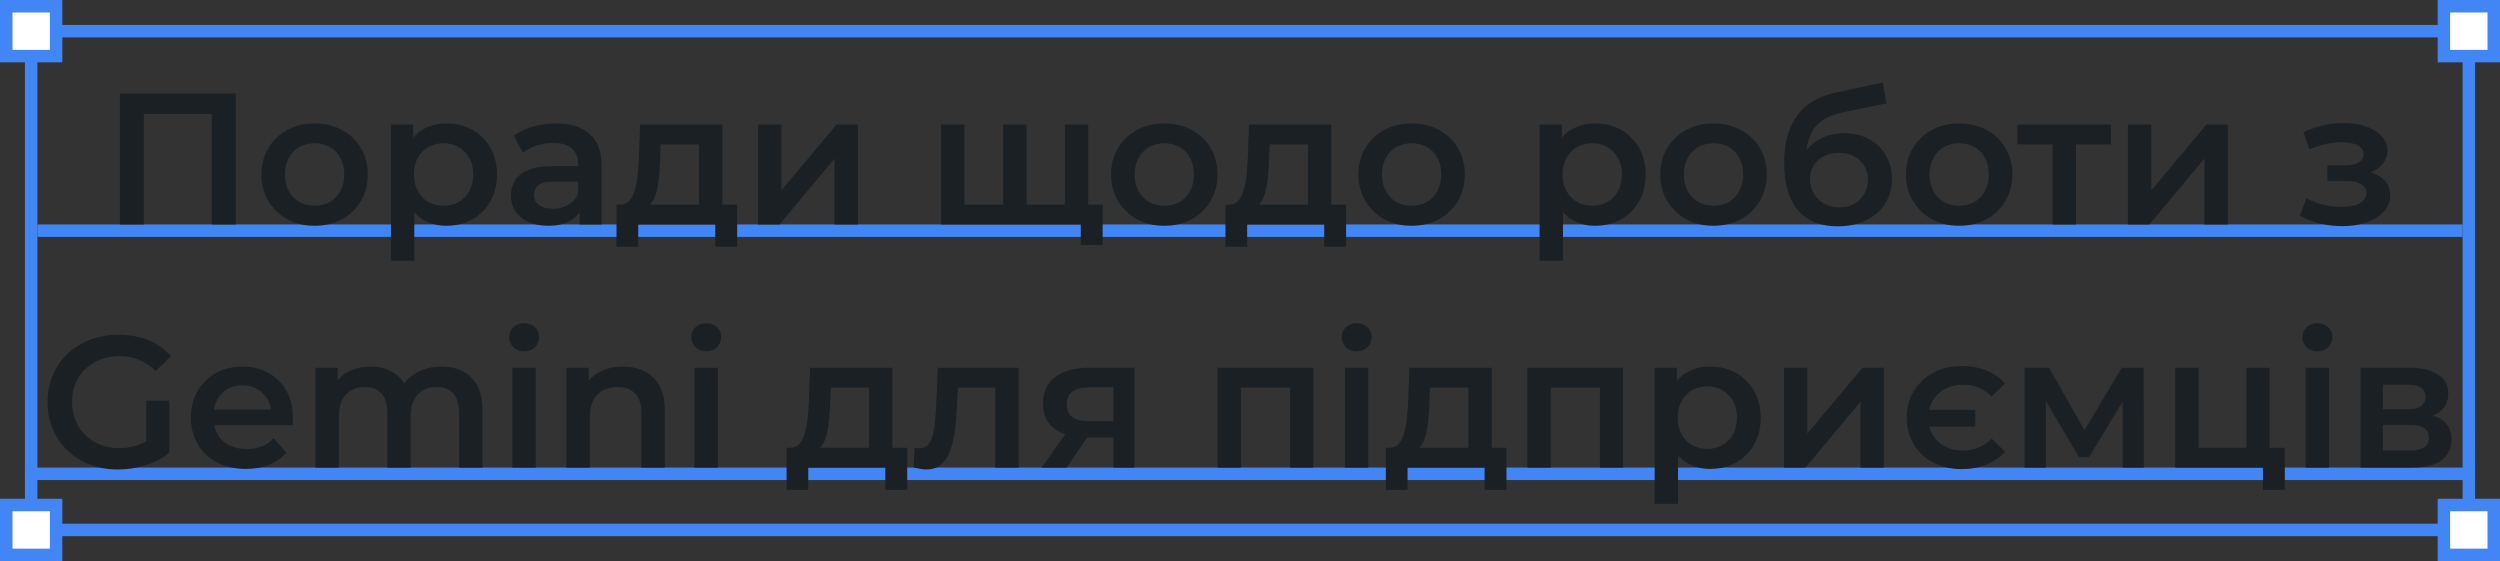 <svg xmlns="http://www.w3.org/2000/svg" width="401" height="90" viewBox="0 0 401 90" fill="none"><rect x="0" y="0" width="401" height="90" fill="#333333" stroke="none"/><rect x="4" y="4" width="393" height="2" fill="#4285F4"></rect><rect x="6" y="36" width="389" height="2" fill="#4285F4"></rect><rect x="4" y="75" width="393" height="2" fill="#4285F4"></rect><rect x="4" y="84" width="393" height="2" fill="#4285F4"></rect><rect x="4" y="4" width="2" height="82" fill="#4285F4"></rect><rect x="395" y="4" width="2" height="82" fill="#4285F4"></rect><rect x="1" y="81" width="8" height="8" fill="white" stroke="#4285F4" stroke-width="2"></rect><rect x="392" y="81" width="8" height="8" fill="white" stroke="#4285F4" stroke-width="2"></rect><rect x="1" y="1" width="8" height="8" fill="white" stroke="#4285F4" stroke-width="2"></rect><rect x="392" y="1" width="8" height="8" fill="white" stroke="#4285F4" stroke-width="2"></rect><path d="M19.237 36V15H37.807V36H33.967V17.34L34.867 18.3H22.177L23.077 17.34V36H19.237ZM50.448 36.21C48.808 36.21 47.348 35.86 46.068 35.16C44.788 34.44 43.778 33.46 43.038 32.22C42.298 30.98 41.928 29.57 41.928 27.99C41.928 26.39 42.298 24.98 43.038 23.76C43.778 22.52 44.788 21.55 46.068 20.85C47.348 20.15 48.808 19.8 50.448 19.8C52.108 19.8 53.578 20.15 54.858 20.85C56.158 21.55 57.168 22.51 57.888 23.73C58.628 24.95 58.998 26.37 58.998 27.99C58.998 29.57 58.628 30.98 57.888 32.22C57.168 33.46 56.158 34.44 54.858 35.16C53.578 35.86 52.108 36.21 50.448 36.21ZM50.448 33C51.368 33 52.188 32.8 52.908 32.4C53.628 32 54.188 31.42 54.588 30.66C55.008 29.9 55.218 29.01 55.218 27.99C55.218 26.95 55.008 26.06 54.588 25.32C54.188 24.56 53.628 23.98 52.908 23.58C52.188 23.18 51.378 22.98 50.478 22.98C49.558 22.98 48.738 23.18 48.018 23.58C47.318 23.98 46.758 24.56 46.338 25.32C45.918 26.06 45.708 26.95 45.708 27.99C45.708 29.01 45.918 29.9 46.338 30.66C46.758 31.42 47.318 32 48.018 32.4C48.738 32.8 49.548 33 50.448 33ZM71.583 36.21C70.283 36.21 69.093 35.91 68.013 35.31C66.953 34.71 66.103 33.81 65.463 32.61C64.843 31.39 64.533 29.85 64.533 27.99C64.533 26.11 64.833 24.57 65.433 23.37C66.053 22.17 66.893 21.28 67.953 20.7C69.013 20.1 70.223 19.8 71.583 19.8C73.163 19.8 74.553 20.14 75.753 20.82C76.973 21.5 77.933 22.45 78.633 23.67C79.353 24.89 79.713 26.33 79.713 27.99C79.713 29.65 79.353 31.1 78.633 32.34C77.933 33.56 76.973 34.51 75.753 35.19C74.553 35.87 73.163 36.21 71.583 36.21ZM62.703 41.82V19.98H66.273V23.76L66.153 28.02L66.453 32.28V41.82H62.703ZM71.163 33C72.063 33 72.863 32.8 73.563 32.4C74.283 32 74.853 31.42 75.273 30.66C75.693 29.9 75.903 29.01 75.903 27.99C75.903 26.95 75.693 26.06 75.273 25.32C74.853 24.56 74.283 23.98 73.563 23.58C72.863 23.18 72.063 22.98 71.163 22.98C70.263 22.98 69.453 23.18 68.733 23.58C68.013 23.98 67.443 24.56 67.023 25.32C66.603 26.06 66.393 26.95 66.393 27.99C66.393 29.01 66.603 29.9 67.023 30.66C67.443 31.42 68.013 32 68.733 32.4C69.453 32.8 70.263 33 71.163 33ZM92.96 36V32.76L92.75 32.07V26.4C92.75 25.3 92.42 24.45 91.76 23.85C91.1 23.23 90.1 22.92 88.76 22.92C87.86 22.92 86.97 23.06 86.09 23.34C85.23 23.62 84.5 24.01 83.9 24.51L82.43 21.78C83.29 21.12 84.31 20.63 85.49 20.31C86.69 19.97 87.93 19.8 89.21 19.8C91.53 19.8 93.32 20.36 94.58 21.48C95.86 22.58 96.5 24.29 96.5 26.61V36H92.96ZM87.92 36.21C86.72 36.21 85.67 36.01 84.77 35.61C83.87 35.19 83.17 34.62 82.67 33.9C82.19 33.16 81.95 32.33 81.95 31.41C81.95 30.51 82.16 29.7 82.58 28.98C83.02 28.26 83.73 27.69 84.71 27.27C85.69 26.85 86.99 26.64 88.61 26.64H93.26V29.13H88.88C87.6 29.13 86.74 29.34 86.3 29.76C85.86 30.16 85.64 30.66 85.64 31.26C85.64 31.94 85.91 32.48 86.45 32.88C86.99 33.28 87.74 33.48 88.7 33.48C89.62 33.48 90.44 33.27 91.16 32.85C91.9 32.43 92.43 31.81 92.75 30.99L93.38 33.24C93.02 34.18 92.37 34.91 91.43 35.43C90.51 35.95 89.34 36.21 87.92 36.21ZM112.12 34.26V23.16H105.97L105.88 25.74C105.84 26.66 105.78 27.55 105.7 28.41C105.62 29.25 105.49 30.03 105.31 30.75C105.13 31.45 104.87 32.03 104.53 32.49C104.19 32.95 103.74 33.25 103.18 33.39L99.46 32.82C100.06 32.82 100.54 32.63 100.9 32.25C101.28 31.85 101.57 31.31 101.77 30.63C101.99 29.93 102.15 29.14 102.25 28.26C102.35 27.36 102.42 26.43 102.46 25.47L102.67 19.98H115.87V34.26H112.12ZM98.89 39.57V32.82H118.24V39.57H114.73V36H102.37V39.57H98.89ZM121.589 36V19.98H125.339V30.54L134.189 19.98H137.609V36H133.859V25.44L125.039 36H121.589ZM161.715 32.82L160.905 33.72V19.98H164.655V33.72L163.755 32.82H171.675L170.805 33.72V19.98H174.555V36H150.945V19.98H154.695V33.72L153.825 32.82H161.715ZM173.355 39.3V35.07L174.225 36H170.685V32.82H176.865V39.3H173.355ZM186.737 36.21C185.097 36.21 183.637 35.86 182.357 35.16C181.077 34.44 180.067 33.46 179.327 32.22C178.587 30.98 178.217 29.57 178.217 27.99C178.217 26.39 178.587 24.98 179.327 23.76C180.067 22.52 181.077 21.55 182.357 20.85C183.637 20.15 185.097 19.8 186.737 19.8C188.397 19.8 189.867 20.15 191.147 20.85C192.447 21.55 193.457 22.51 194.177 23.73C194.917 24.95 195.287 26.37 195.287 27.99C195.287 29.57 194.917 30.98 194.177 32.22C193.457 33.46 192.447 34.44 191.147 35.16C189.867 35.86 188.397 36.21 186.737 36.21ZM186.737 33C187.657 33 188.477 32.8 189.197 32.4C189.917 32 190.477 31.42 190.877 30.66C191.297 29.9 191.507 29.01 191.507 27.99C191.507 26.95 191.297 26.06 190.877 25.32C190.477 24.56 189.917 23.98 189.197 23.58C188.477 23.18 187.667 22.98 186.767 22.98C185.847 22.98 185.027 23.18 184.307 23.58C183.607 23.98 183.047 24.56 182.627 25.32C182.207 26.06 181.997 26.95 181.997 27.99C181.997 29.01 182.207 29.9 182.627 30.66C183.047 31.42 183.607 32 184.307 32.4C185.027 32.8 185.837 33 186.737 33ZM209.796 34.26V23.16H203.646L203.556 25.74C203.516 26.66 203.456 27.55 203.376 28.41C203.296 29.25 203.166 30.03 202.986 30.75C202.806 31.45 202.546 32.03 202.206 32.49C201.866 32.95 201.416 33.25 200.856 33.39L197.136 32.82C197.736 32.82 198.216 32.63 198.576 32.25C198.956 31.85 199.246 31.31 199.446 30.63C199.666 29.93 199.826 29.14 199.926 28.26C200.026 27.36 200.096 26.43 200.136 25.47L200.346 19.98H213.546V34.26H209.796ZM196.566 39.57V32.82H215.916V39.57H212.406V36H200.046V39.57H196.566ZM226.405 36.21C224.765 36.21 223.305 35.86 222.025 35.16C220.745 34.44 219.735 33.46 218.995 32.22C218.255 30.98 217.885 29.57 217.885 27.99C217.885 26.39 218.255 24.98 218.995 23.76C219.735 22.52 220.745 21.55 222.025 20.85C223.305 20.15 224.765 19.8 226.405 19.8C228.065 19.8 229.535 20.15 230.815 20.85C232.115 21.55 233.125 22.51 233.845 23.73C234.585 24.95 234.955 26.37 234.955 27.99C234.955 29.57 234.585 30.98 233.845 32.22C233.125 33.46 232.115 34.44 230.815 35.16C229.535 35.86 228.065 36.21 226.405 36.21ZM226.405 33C227.325 33 228.145 32.8 228.865 32.4C229.585 32 230.145 31.42 230.545 30.66C230.965 29.9 231.175 29.01 231.175 27.99C231.175 26.95 230.965 26.06 230.545 25.32C230.145 24.56 229.585 23.98 228.865 23.58C228.145 23.18 227.335 22.98 226.435 22.98C225.515 22.98 224.695 23.18 223.975 23.58C223.275 23.98 222.715 24.56 222.295 25.32C221.875 26.06 221.665 26.95 221.665 27.99C221.665 29.01 221.875 29.9 222.295 30.66C222.715 31.42 223.275 32 223.975 32.4C224.695 32.8 225.505 33 226.405 33ZM255.831 36.21C254.531 36.21 253.341 35.91 252.261 35.31C251.201 34.71 250.351 33.81 249.711 32.61C249.091 31.39 248.781 29.85 248.781 27.99C248.781 26.11 249.081 24.57 249.681 23.37C250.301 22.17 251.141 21.28 252.201 20.7C253.261 20.1 254.471 19.8 255.831 19.8C257.411 19.8 258.801 20.14 260.001 20.82C261.221 21.5 262.181 22.45 262.881 23.67C263.601 24.89 263.961 26.33 263.961 27.99C263.961 29.65 263.601 31.1 262.881 32.34C262.181 33.56 261.221 34.51 260.001 35.19C258.801 35.87 257.411 36.21 255.831 36.21ZM246.951 41.82V19.98H250.521V23.76L250.401 28.02L250.701 32.28V41.82H246.951ZM255.411 33C256.311 33 257.111 32.8 257.811 32.4C258.531 32 259.101 31.42 259.521 30.66C259.941 29.9 260.151 29.01 260.151 27.99C260.151 26.95 259.941 26.06 259.521 25.32C259.101 24.56 258.531 23.98 257.811 23.58C257.111 23.18 256.311 22.98 255.411 22.98C254.511 22.98 253.701 23.18 252.981 23.58C252.261 23.98 251.691 24.56 251.271 25.32C250.851 26.06 250.641 26.95 250.641 27.99C250.641 29.01 250.851 29.9 251.271 30.66C251.691 31.42 252.261 32 252.981 32.4C253.701 32.8 254.511 33 255.411 33ZM274.833 36.21C273.193 36.21 271.733 35.86 270.453 35.16C269.173 34.44 268.163 33.46 267.423 32.22C266.683 30.98 266.313 29.57 266.313 27.99C266.313 26.39 266.683 24.98 267.423 23.76C268.163 22.52 269.173 21.55 270.453 20.85C271.733 20.15 273.193 19.8 274.833 19.8C276.493 19.8 277.963 20.15 279.243 20.85C280.543 21.55 281.553 22.51 282.273 23.73C283.013 24.95 283.383 26.37 283.383 27.99C283.383 29.57 283.013 30.98 282.273 32.22C281.553 33.46 280.543 34.44 279.243 35.16C277.963 35.86 276.493 36.21 274.833 36.21ZM274.833 33C275.753 33 276.573 32.8 277.293 32.4C278.013 32 278.573 31.42 278.973 30.66C279.393 29.9 279.603 29.01 279.603 27.99C279.603 26.95 279.393 26.06 278.973 25.32C278.573 24.56 278.013 23.98 277.293 23.58C276.573 23.18 275.763 22.98 274.863 22.98C273.943 22.98 273.123 23.18 272.403 23.58C271.703 23.98 271.143 24.56 270.723 25.32C270.303 26.06 270.093 26.95 270.093 27.99C270.093 29.01 270.303 29.9 270.723 30.66C271.143 31.42 271.703 32 272.403 32.4C273.123 32.8 273.933 33 274.833 33ZM294.737 36.3C293.417 36.3 292.237 36.1 291.197 35.7C290.157 35.3 289.257 34.69 288.497 33.87C287.757 33.03 287.187 31.97 286.787 30.69C286.387 29.41 286.187 27.89 286.187 26.13C286.187 24.85 286.297 23.68 286.517 22.62C286.737 21.56 287.067 20.61 287.507 19.77C287.947 18.91 288.497 18.15 289.157 17.49C289.837 16.83 290.627 16.28 291.527 15.84C292.427 15.4 293.447 15.06 294.587 14.82L302.027 13.23L302.567 16.59L295.817 17.97C295.437 18.05 294.977 18.17 294.437 18.33C293.917 18.47 293.377 18.69 292.817 18.99C292.277 19.27 291.767 19.68 291.287 20.22C290.827 20.74 290.447 21.42 290.147 22.26C289.867 23.08 289.727 24.11 289.727 25.35C289.727 25.73 289.737 26.02 289.757 26.22C289.797 26.4 289.827 26.6 289.847 26.82C289.887 27.02 289.907 27.32 289.907 27.72L288.497 26.25C288.897 25.23 289.447 24.36 290.147 23.64C290.867 22.9 291.697 22.34 292.637 21.96C293.597 21.56 294.637 21.36 295.757 21.36C297.257 21.36 298.587 21.67 299.747 22.29C300.907 22.91 301.817 23.78 302.477 24.9C303.137 26.02 303.467 27.29 303.467 28.71C303.467 30.19 303.107 31.5 302.387 32.64C301.667 33.78 300.647 34.68 299.327 35.34C298.027 35.98 296.497 36.3 294.737 36.3ZM295.037 33.27C295.937 33.27 296.727 33.08 297.407 32.7C298.107 32.3 298.647 31.76 299.027 31.08C299.427 30.4 299.627 29.64 299.627 28.8C299.627 27.96 299.427 27.23 299.027 26.61C298.647 25.97 298.107 25.46 297.407 25.08C296.727 24.7 295.917 24.51 294.977 24.51C294.077 24.51 293.267 24.69 292.547 25.05C291.847 25.41 291.297 25.91 290.897 26.55C290.517 27.17 290.327 27.89 290.327 28.71C290.327 29.55 290.527 30.32 290.927 31.02C291.327 31.72 291.877 32.27 292.577 32.67C293.297 33.07 294.117 33.27 295.037 33.27ZM314.237 36.21C312.597 36.21 311.137 35.86 309.857 35.16C308.577 34.44 307.567 33.46 306.827 32.22C306.087 30.98 305.717 29.57 305.717 27.99C305.717 26.39 306.087 24.98 306.827 23.76C307.567 22.52 308.577 21.55 309.857 20.85C311.137 20.15 312.597 19.8 314.237 19.8C315.897 19.8 317.367 20.15 318.647 20.85C319.947 21.55 320.957 22.51 321.677 23.73C322.417 24.95 322.787 26.37 322.787 27.99C322.787 29.57 322.417 30.98 321.677 32.22C320.957 33.46 319.947 34.44 318.647 35.16C317.367 35.86 315.897 36.21 314.237 36.21ZM314.237 33C315.157 33 315.977 32.8 316.697 32.4C317.417 32 317.977 31.42 318.377 30.66C318.797 29.9 319.007 29.01 319.007 27.99C319.007 26.95 318.797 26.06 318.377 25.32C317.977 24.56 317.417 23.98 316.697 23.58C315.977 23.18 315.167 22.98 314.267 22.98C313.347 22.98 312.527 23.18 311.807 23.58C311.107 23.98 310.547 24.56 310.127 25.32C309.707 26.06 309.497 26.95 309.497 27.99C309.497 29.01 309.707 29.9 310.127 30.66C310.547 31.42 311.107 32 311.807 32.4C312.527 32.8 313.337 33 314.237 33ZM329.236 36V22.26L330.106 23.16H323.596V19.98H338.596V23.16H332.116L332.986 22.26V36H329.236ZM341.316 36V19.98H345.066V30.54L353.916 19.98H357.336V36H353.586V25.44L344.766 36H341.316ZM375.741 36.27C374.521 36.27 373.311 36.13 372.111 35.85C370.931 35.55 369.861 35.13 368.901 34.59L369.951 31.8C370.731 32.24 371.611 32.58 372.591 32.82C373.571 33.06 374.551 33.18 375.531 33.18C376.371 33.18 377.091 33.1 377.691 32.94C378.291 32.76 378.751 32.5 379.071 32.16C379.411 31.82 379.581 31.43 379.581 30.99C379.581 30.35 379.301 29.87 378.741 29.55C378.201 29.21 377.421 29.04 376.401 29.04H373.311V26.52H376.101C376.741 26.52 377.281 26.45 377.721 26.31C378.181 26.17 378.531 25.96 378.771 25.68C379.011 25.4 379.131 25.07 379.131 24.69C379.131 24.31 378.981 23.98 378.681 23.7C378.401 23.4 377.991 23.18 377.451 23.04C376.911 22.88 376.261 22.8 375.501 22.8C374.701 22.8 373.871 22.9 373.011 23.1C372.171 23.3 371.311 23.59 370.431 23.97L369.471 21.21C370.491 20.75 371.481 20.4 372.441 20.16C373.421 19.9 374.391 19.76 375.351 19.74C376.811 19.68 378.111 19.83 379.251 20.19C380.391 20.55 381.291 21.07 381.951 21.75C382.611 22.43 382.941 23.23 382.941 24.15C382.941 24.91 382.701 25.6 382.221 26.22C381.761 26.82 381.121 27.29 380.301 27.63C379.501 27.97 378.581 28.14 377.541 28.14L377.661 27.33C379.441 27.33 380.841 27.69 381.861 28.41C382.881 29.11 383.391 30.07 383.391 31.29C383.391 32.27 383.061 33.14 382.401 33.9C381.741 34.64 380.831 35.22 379.671 35.64C378.531 36.06 377.221 36.27 375.741 36.27ZM18.936 75.3C17.296 75.3 15.786 75.04 14.406 74.52C13.046 73.98 11.856 73.23 10.836 72.27C9.816 71.29 9.026 70.14 8.466 68.82C7.906 67.5 7.626 66.06 7.626 64.5C7.626 62.94 7.906 61.5 8.466 60.18C9.026 58.86 9.816 57.72 10.836 56.76C11.876 55.78 13.086 55.03 14.466 54.51C15.846 53.97 17.356 53.7 18.996 53.7C20.776 53.7 22.376 53.99 23.796 54.57C25.236 55.15 26.446 56 27.426 57.12L24.966 59.52C24.146 58.7 23.256 58.1 22.296 57.72C21.356 57.32 20.316 57.12 19.176 57.12C18.076 57.12 17.056 57.3 16.116 57.66C15.176 58.02 14.366 58.53 13.686 59.19C13.006 59.85 12.476 60.63 12.096 61.53C11.736 62.43 11.556 63.42 11.556 64.5C11.556 65.56 11.736 66.54 12.096 67.44C12.476 68.34 13.006 69.13 13.686 69.81C14.366 70.47 15.166 70.98 16.086 71.34C17.006 71.7 18.026 71.88 19.146 71.88C20.186 71.88 21.186 71.72 22.146 71.4C23.126 71.06 24.056 70.5 24.936 69.72L27.156 72.63C26.056 73.51 24.776 74.18 23.316 74.64C21.876 75.08 20.416 75.3 18.936 75.3ZM23.466 72.12V64.26H27.156V72.63L23.466 72.12ZM39.469 75.21C37.69 75.21 36.13 74.86 34.789 74.16C33.469 73.44 32.44 72.46 31.7 71.22C30.98 69.98 30.619 68.57 30.619 66.99C30.619 65.39 30.97 63.98 31.669 62.76C32.389 61.52 33.37 60.55 34.609 59.85C35.87 59.15 37.3 58.8 38.9 58.8C40.459 58.8 41.849 59.14 43.069 59.82C44.289 60.5 45.249 61.46 45.95 62.7C46.65 63.94 46.999 65.4 46.999 67.08C46.999 67.24 46.989 67.42 46.969 67.62C46.969 67.82 46.959 68.01 46.94 68.19H33.59V65.7H44.959L43.489 66.48C43.51 65.56 43.319 64.75 42.919 64.05C42.52 63.35 41.969 62.8 41.27 62.4C40.59 62 39.8 61.8 38.9 61.8C37.98 61.8 37.169 62 36.469 62.4C35.789 62.8 35.249 63.36 34.849 64.08C34.469 64.78 34.279 65.61 34.279 66.57V67.17C34.279 68.13 34.499 68.98 34.94 69.72C35.38 70.46 35.999 71.03 36.8 71.43C37.599 71.83 38.52 72.03 39.559 72.03C40.459 72.03 41.27 71.89 41.989 71.61C42.709 71.33 43.349 70.89 43.91 70.29L45.919 72.6C45.2 73.44 44.289 74.09 43.19 74.55C42.109 74.99 40.87 75.21 39.469 75.21ZM70.822 58.8C72.102 58.8 73.232 59.05 74.212 59.55C75.212 60.05 75.992 60.82 76.552 61.86C77.112 62.88 77.392 64.2 77.392 65.82V75H73.642V66.3C73.642 64.88 73.332 63.82 72.712 63.12C72.092 62.42 71.202 62.07 70.042 62.07C69.222 62.07 68.492 62.25 67.852 62.61C67.232 62.97 66.742 63.5 66.382 64.2C66.042 64.9 65.872 65.79 65.872 66.87V75H62.122V66.3C62.122 64.88 61.812 63.82 61.192 63.12C60.572 62.42 59.682 62.07 58.522 62.07C57.702 62.07 56.972 62.25 56.332 62.61C55.712 62.97 55.222 63.5 54.862 64.2C54.522 64.9 54.352 65.79 54.352 66.87V75H50.602V58.98H54.172V63.24L53.542 61.98C54.082 60.94 54.862 60.15 55.882 59.61C56.922 59.07 58.102 58.8 59.422 58.8C60.922 58.8 62.222 59.17 63.322 59.91C64.442 60.65 65.182 61.77 65.542 63.27L64.072 62.76C64.592 61.56 65.452 60.6 66.652 59.88C67.852 59.16 69.242 58.8 70.822 58.8ZM82.184 75V58.98H85.934V75H82.184ZM84.074 56.34C83.374 56.34 82.794 56.12 82.334 55.68C81.894 55.24 81.674 54.71 81.674 54.09C81.674 53.45 81.894 52.92 82.334 52.5C82.794 52.06 83.374 51.84 84.074 51.84C84.774 51.84 85.344 52.05 85.784 52.47C86.244 52.87 86.474 53.38 86.474 54C86.474 54.66 86.254 55.22 85.814 55.68C85.374 56.12 84.794 56.34 84.074 56.34ZM99.945 58.8C101.226 58.8 102.366 59.05 103.366 59.55C104.386 60.05 105.186 60.82 105.766 61.86C106.346 62.88 106.636 64.2 106.636 65.82V75H102.886V66.3C102.886 64.88 102.546 63.82 101.866 63.12C101.206 62.42 100.276 62.07 99.076 62.07C98.195 62.07 97.415 62.25 96.736 62.61C96.055 62.97 95.525 63.51 95.145 64.23C94.785 64.93 94.606 65.82 94.606 66.9V75H90.856V58.98H94.425V63.3L93.796 61.98C94.356 60.96 95.165 60.18 96.225 59.64C97.305 59.08 98.546 58.8 99.945 58.8ZM111.393 75V58.98H115.143V75H111.393ZM113.283 56.34C112.583 56.34 112.003 56.12 111.543 55.68C111.103 55.24 110.883 54.71 110.883 54.09C110.883 53.45 111.103 52.92 111.543 52.5C112.003 52.06 112.583 51.84 113.283 51.84C113.983 51.84 114.553 52.05 114.993 52.47C115.453 52.87 115.683 53.38 115.683 54C115.683 54.66 115.463 55.22 115.023 55.68C114.583 56.12 114.003 56.34 113.283 56.34ZM139.396 73.26V62.16H133.246L133.156 64.74C133.116 65.66 133.056 66.55 132.976 67.41C132.896 68.25 132.766 69.03 132.586 69.75C132.406 70.45 132.146 71.03 131.806 71.49C131.466 71.95 131.016 72.25 130.456 72.39L126.736 71.82C127.336 71.82 127.816 71.63 128.176 71.25C128.556 70.85 128.846 70.31 129.046 69.63C129.266 68.93 129.426 68.14 129.526 67.26C129.626 66.36 129.696 65.43 129.736 64.47L129.946 58.98H143.146V73.26H139.396ZM126.166 78.57V71.82H145.516V78.57H142.006V75H129.646V78.57H126.166ZM146.525 74.97L146.705 71.82C146.845 71.84 146.975 71.86 147.095 71.88C147.215 71.9 147.325 71.91 147.425 71.91C148.045 71.91 148.525 71.72 148.865 71.34C149.205 70.96 149.455 70.45 149.615 69.81C149.795 69.15 149.915 68.42 149.975 67.62C150.055 66.8 150.115 65.98 150.155 65.16L150.425 58.98H163.385V75H159.635V61.14L160.505 62.16H152.885L153.695 61.11L153.485 65.34C153.425 66.76 153.305 68.08 153.125 69.3C152.965 70.5 152.705 71.55 152.345 72.45C152.005 73.35 151.525 74.05 150.905 74.55C150.305 75.05 149.535 75.3 148.595 75.3C148.295 75.3 147.965 75.27 147.605 75.21C147.265 75.15 146.905 75.07 146.525 74.97ZM178.605 75V69.54L179.145 70.17H174.345C172.145 70.17 170.415 69.71 169.155 68.79C167.915 67.85 167.295 66.5 167.295 64.74C167.295 62.86 167.955 61.43 169.275 60.45C170.615 59.47 172.395 58.98 174.615 58.98H181.965V75H178.605ZM167.085 75L171.405 68.88H175.245L171.105 75H167.085ZM178.605 68.34V61.14L179.145 62.13H174.735C173.575 62.13 172.675 62.35 172.035 62.79C171.415 63.21 171.105 63.9 171.105 64.86C171.105 66.66 172.275 67.56 174.615 67.56H179.145L178.605 68.34ZM195.3 75V58.98H210.66V75H206.94V61.29L207.81 62.16H198.18L199.05 61.29V75H195.3ZM215.72 75V58.98H219.47V75H215.72ZM217.61 56.34C216.91 56.34 216.33 56.12 215.87 55.68C215.43 55.24 215.21 54.71 215.21 54.09C215.21 53.45 215.43 52.92 215.87 52.5C216.33 52.06 216.91 51.84 217.61 51.84C218.31 51.84 218.88 52.05 219.32 52.47C219.78 52.87 220.01 53.38 220.01 54C220.01 54.66 219.79 55.22 219.35 55.68C218.91 56.12 218.33 56.34 217.61 56.34ZM235.519 73.26V62.16H229.369L229.279 64.74C229.239 65.66 229.179 66.55 229.099 67.41C229.019 68.25 228.889 69.03 228.709 69.75C228.529 70.45 228.269 71.03 227.929 71.49C227.589 71.95 227.139 72.25 226.579 72.39L222.859 71.82C223.459 71.82 223.939 71.63 224.299 71.25C224.679 70.85 224.969 70.31 225.169 69.63C225.389 68.93 225.549 68.14 225.649 67.26C225.749 66.36 225.819 65.43 225.859 64.47L226.069 58.98H239.269V73.26H235.519ZM222.289 78.57V71.82H241.639V78.57H238.129V75H225.769V78.57H222.289ZM244.988 75V58.98H260.348V75H256.628V61.29L257.498 62.16H247.868L248.738 61.29V75H244.988ZM274.288 75.21C272.988 75.21 271.798 74.91 270.718 74.31C269.658 73.71 268.808 72.81 268.168 71.61C267.548 70.39 267.238 68.85 267.238 66.99C267.238 65.11 267.538 63.57 268.138 62.37C268.758 61.17 269.598 60.28 270.658 59.7C271.718 59.1 272.928 58.8 274.288 58.8C275.868 58.8 277.258 59.14 278.458 59.82C279.678 60.5 280.638 61.45 281.338 62.67C282.058 63.89 282.418 65.33 282.418 66.99C282.418 68.65 282.058 70.1 281.338 71.34C280.638 72.56 279.678 73.51 278.458 74.19C277.258 74.87 275.868 75.21 274.288 75.21ZM265.408 80.82V58.98H268.978V62.76L268.858 67.02L269.158 71.28V80.82H265.408ZM273.868 72C274.768 72 275.568 71.8 276.268 71.4C276.988 71 277.558 70.42 277.978 69.66C278.398 68.9 278.608 68.01 278.608 66.99C278.608 65.95 278.398 65.06 277.978 64.32C277.558 63.56 276.988 62.98 276.268 62.58C275.568 62.18 274.768 61.98 273.868 61.98C272.968 61.98 272.158 62.18 271.438 62.58C270.718 62.98 270.148 63.56 269.728 64.32C269.308 65.06 269.098 65.95 269.098 66.99C269.098 68.01 269.308 68.9 269.728 69.66C270.148 70.42 270.718 71 271.438 71.4C272.158 71.8 272.968 72 273.868 72ZM286.15 75V58.98H289.9V69.54L298.75 58.98H302.17V75H298.42V64.44L289.6 75H286.15ZM316.844 65.73V68.43H308.144V65.73H316.844ZM314.654 75.24C312.954 75.24 311.434 74.89 310.094 74.19C308.774 73.49 307.734 72.52 306.974 71.28C306.214 70.02 305.834 68.59 305.834 66.99C305.834 65.37 306.214 63.95 306.974 62.73C307.734 61.49 308.774 60.51 310.094 59.79C311.434 59.07 312.954 58.71 314.654 58.71C316.114 58.71 317.434 58.95 318.614 59.43C319.814 59.91 320.814 60.6 321.614 61.5L319.454 63.6C318.834 62.96 318.134 62.49 317.354 62.19C316.574 61.87 315.724 61.71 314.804 61.71C313.744 61.71 312.794 61.94 311.954 62.4C311.134 62.84 310.484 63.46 310.004 64.26C309.544 65.04 309.314 65.95 309.314 66.99C309.314 68.03 309.544 68.95 310.004 69.75C310.484 70.53 311.134 71.15 311.954 71.61C312.794 72.05 313.744 72.27 314.804 72.27C315.724 72.27 316.574 72.11 317.354 71.79C318.134 71.47 318.834 70.99 319.454 70.35L321.614 72.45C320.814 73.35 319.814 74.04 318.614 74.52C317.434 75 316.114 75.24 314.654 75.24ZM324.734 75V58.98H328.664L335.114 70.35H333.554L340.334 58.98H343.844L343.874 75H340.484V63L341.084 63.39L335.084 73.32H333.464L327.434 63.12L328.154 62.94V75H324.734ZM348.904 75V58.98H352.654V71.82H360.304V58.98H364.054V75H348.904ZM362.974 78.57V74.91L363.844 75H360.304V71.82H366.484V78.57H362.974ZM369.822 75V58.98H373.572V75H369.822ZM371.712 56.34C371.012 56.34 370.432 56.12 369.972 55.68C369.532 55.24 369.312 54.71 369.312 54.09C369.312 53.45 369.532 52.92 369.972 52.5C370.432 52.06 371.012 51.84 371.712 51.84C372.412 51.84 372.982 52.05 373.422 52.47C373.882 52.87 374.112 53.38 374.112 54C374.112 54.66 373.892 55.22 373.452 55.68C373.012 56.12 372.432 56.34 371.712 56.34ZM378.64 75V58.98H386.47C388.41 58.98 389.93 59.34 391.03 60.06C392.15 60.78 392.71 61.8 392.71 63.12C392.71 64.42 392.19 65.44 391.15 66.18C390.11 66.9 388.73 67.26 387.01 67.26L387.46 66.33C389.4 66.33 390.84 66.69 391.78 67.41C392.74 68.11 393.22 69.14 393.22 70.5C393.22 71.92 392.69 73.03 391.63 73.83C390.57 74.61 388.96 75 386.8 75H378.64ZM382.21 72.27H386.5C387.52 72.27 388.29 72.11 388.81 71.79C389.33 71.45 389.59 70.94 389.59 70.26C389.59 69.54 389.35 69.01 388.87 68.67C388.39 68.33 387.64 68.16 386.62 68.16H382.21V72.27ZM382.21 65.67H386.14C387.1 65.67 387.82 65.5 388.3 65.16C388.8 64.8 389.05 64.3 389.05 63.66C389.05 63 388.8 62.51 388.3 62.19C387.82 61.87 387.1 61.71 386.14 61.71H382.21V65.67Z" fill="#1A2024"></path></svg>